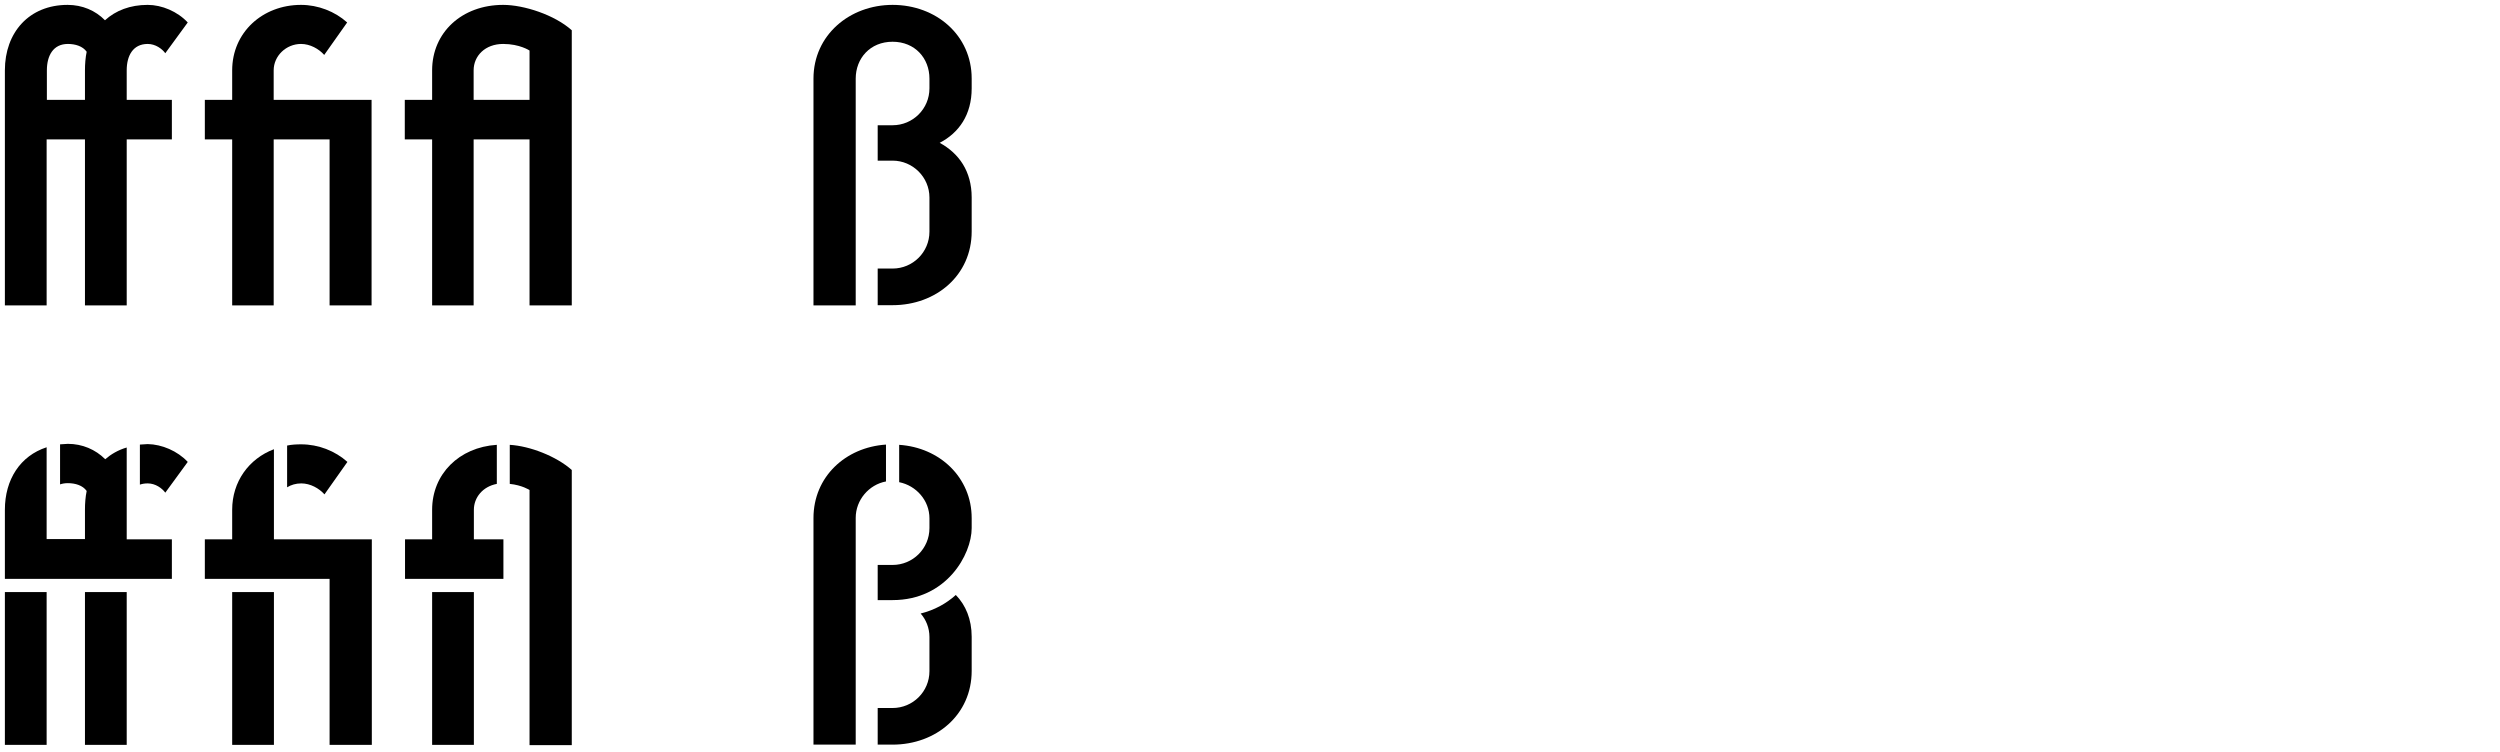 <?xml version="1.0" encoding="UTF-8"?>
<svg xmlns="http://www.w3.org/2000/svg" xmlns:xlink="http://www.w3.org/1999/xlink" version="1.1" id="Layer_1" x="0px" y="0px" viewBox="0 0 1024 308" style="enable-background:new 0 0 1024 308;" xml:space="preserve">
<g>
	<g>
		<path d="M76.9,9.2l-9.2,12.6c-1.3-1.8-4-3.8-7.2-3.8c-6.1,0-8.6,4.9-8.6,10.8v12.1h18.5v16.2H51.9v68H34.8v-68H19.1v68H2V28.8    C2,13.3,11.9,2,27.7,2C33.7,2,39.1,4.3,43,8.3C47.4,4.3,53.3,2,60.5,2C66.3,2,72.7,4.7,76.9,9.2z M19.1,40.9h15.7V28.8    c0-2.5,0.2-5.2,0.7-7.6c-1.6-2.3-4.7-3.2-7.7-3.2c-6.1,0-8.6,4.9-8.6,10.8V40.9z"></path>
		<path d="M135,125.1v-68h-22.9v68H95.1v-68H83.9V40.9h11.2V28.8C95.1,13.3,107.5,2,123.3,2c7,0,13.9,2.7,18.9,7.2l-9.4,13.3    c-2.2-2.5-5.8-4.5-9.5-4.5c-6.1,0-11.2,4.9-11.2,10.8v12.1h40.1v84.2H135z"></path>
		<path d="M216.9,125.1v-68h-22.9v68H177v-68h-11.2V40.9H177V28.8C177,13.3,189.2,2,206.1,2c8.5,0,21.1,4.1,28.1,10.4v112.7H216.9z     M216.9,20.7c0,0-4-2.7-10.8-2.7c-7.4,0-12.1,4.9-12.1,10.8v12.1h22.9V20.7z"></path>
		<path d="M333.2,125.1V32.2C333.2,14.4,348,2,365.6,2C383.4,2,398,14.4,398,32.2v4c0,10.8-5.2,18.2-13.1,22.3    c7.9,4.3,13.1,11.7,13.1,22.3v14c0,18-14.6,30.2-32.4,30.2h-6.1V110h6.1c8.3,0,15.1-6.7,15.1-15.1v-14c0-8.3-6.8-15.1-15.1-15.1    h-6.1V51.3h6.1c8.3,0,15.1-6.7,15.1-15.1v-4c0-8.3-5.9-15.1-15.1-15.1c-9.2,0-15.1,6.8-15.1,15.1v92.9H333.2z"></path>
	</g>
	<g>
		<path d="M51.9,183.3v37.6h18.5v16.2H2v-28.3c0-12.4,6.3-22.1,17.1-25.6v37.6h15.7v-12.1c0-2.5,0.2-5.2,0.7-7.6    c-1.6-2.3-4.7-3.2-7.7-3.2c-1.3,0-2.3,0.2-3.2,0.5v-16.4c1.1,0,2.2-0.2,3.2-0.2c5.9,0,11.3,2.3,15.3,6.3    C45.4,186.1,48.4,184.3,51.9,183.3z M2,305.1v-62.6h17.1v62.6H2z M34.8,305.1v-62.6h17.1v62.6H34.8z M76.9,189.2l-9.2,12.6    c-1.3-1.8-4-3.8-7.2-3.8c-1.3,0-2.3,0.2-3.2,0.5v-16.4c1.1,0,2.2-0.2,3.2-0.2C66.3,182,72.7,184.7,76.9,189.2z"></path>
		<path d="M112.2,220.9h40.1v84.2H135v-68H83.9v-16.2h11.2v-12.1c0-11.5,6.8-20.9,17.1-24.8V220.9z M95.1,305.1v-62.6h17.1v62.6    H95.1z M117.6,199.6v-17.1c1.8-0.4,3.8-0.5,5.8-0.5c7,0,13.9,2.7,18.9,7.2l-9.4,13.3c-2.2-2.5-5.8-4.5-9.5-4.5    C121.2,198,119.2,198.6,117.6,199.6z"></path>
		<path d="M165.8,220.9H177v-12.1c0-14.6,11-25.6,26.5-26.6v16c-5.8,1.1-9.4,5.6-9.4,10.6v12.1h12.1v16.2h-40.3V220.9z M177,305.1    v-62.6h17.1v62.6H177z M216.9,200.7c0,0-3.1-2-8.1-2.5v-16c8.3,0.5,19.1,4.7,25.4,10.3v112.7h-17.3V200.7z"></path>
		<path d="M333.2,305.1v-92.9c0-16.9,13.1-29,29.7-30.1v15.1c-7,1.3-12.4,7.6-12.4,14.9v92.9H333.2z M368.3,197.5v-15.3    c16.6,1.1,29.7,13.3,29.7,30.1v4c0,10.8-10.3,29.5-32.4,29.5h-6.1v-14.4h6.1c8.3,0,15.1-6.7,15.1-15.1v-4    C380.7,205,375.3,198.9,368.3,197.5z M377.1,251.3c5.6-1.4,10.4-4,14.4-7.6c4,4.1,6.5,9.9,6.5,17.1v14c0,18-14.6,30.2-32.4,30.2    h-6.1V290h6.1c8.3,0,15.1-6.7,15.1-15.1v-14C380.7,257.2,379.3,253.8,377.1,251.3z"></path>
	</g>
</g>
</svg>
